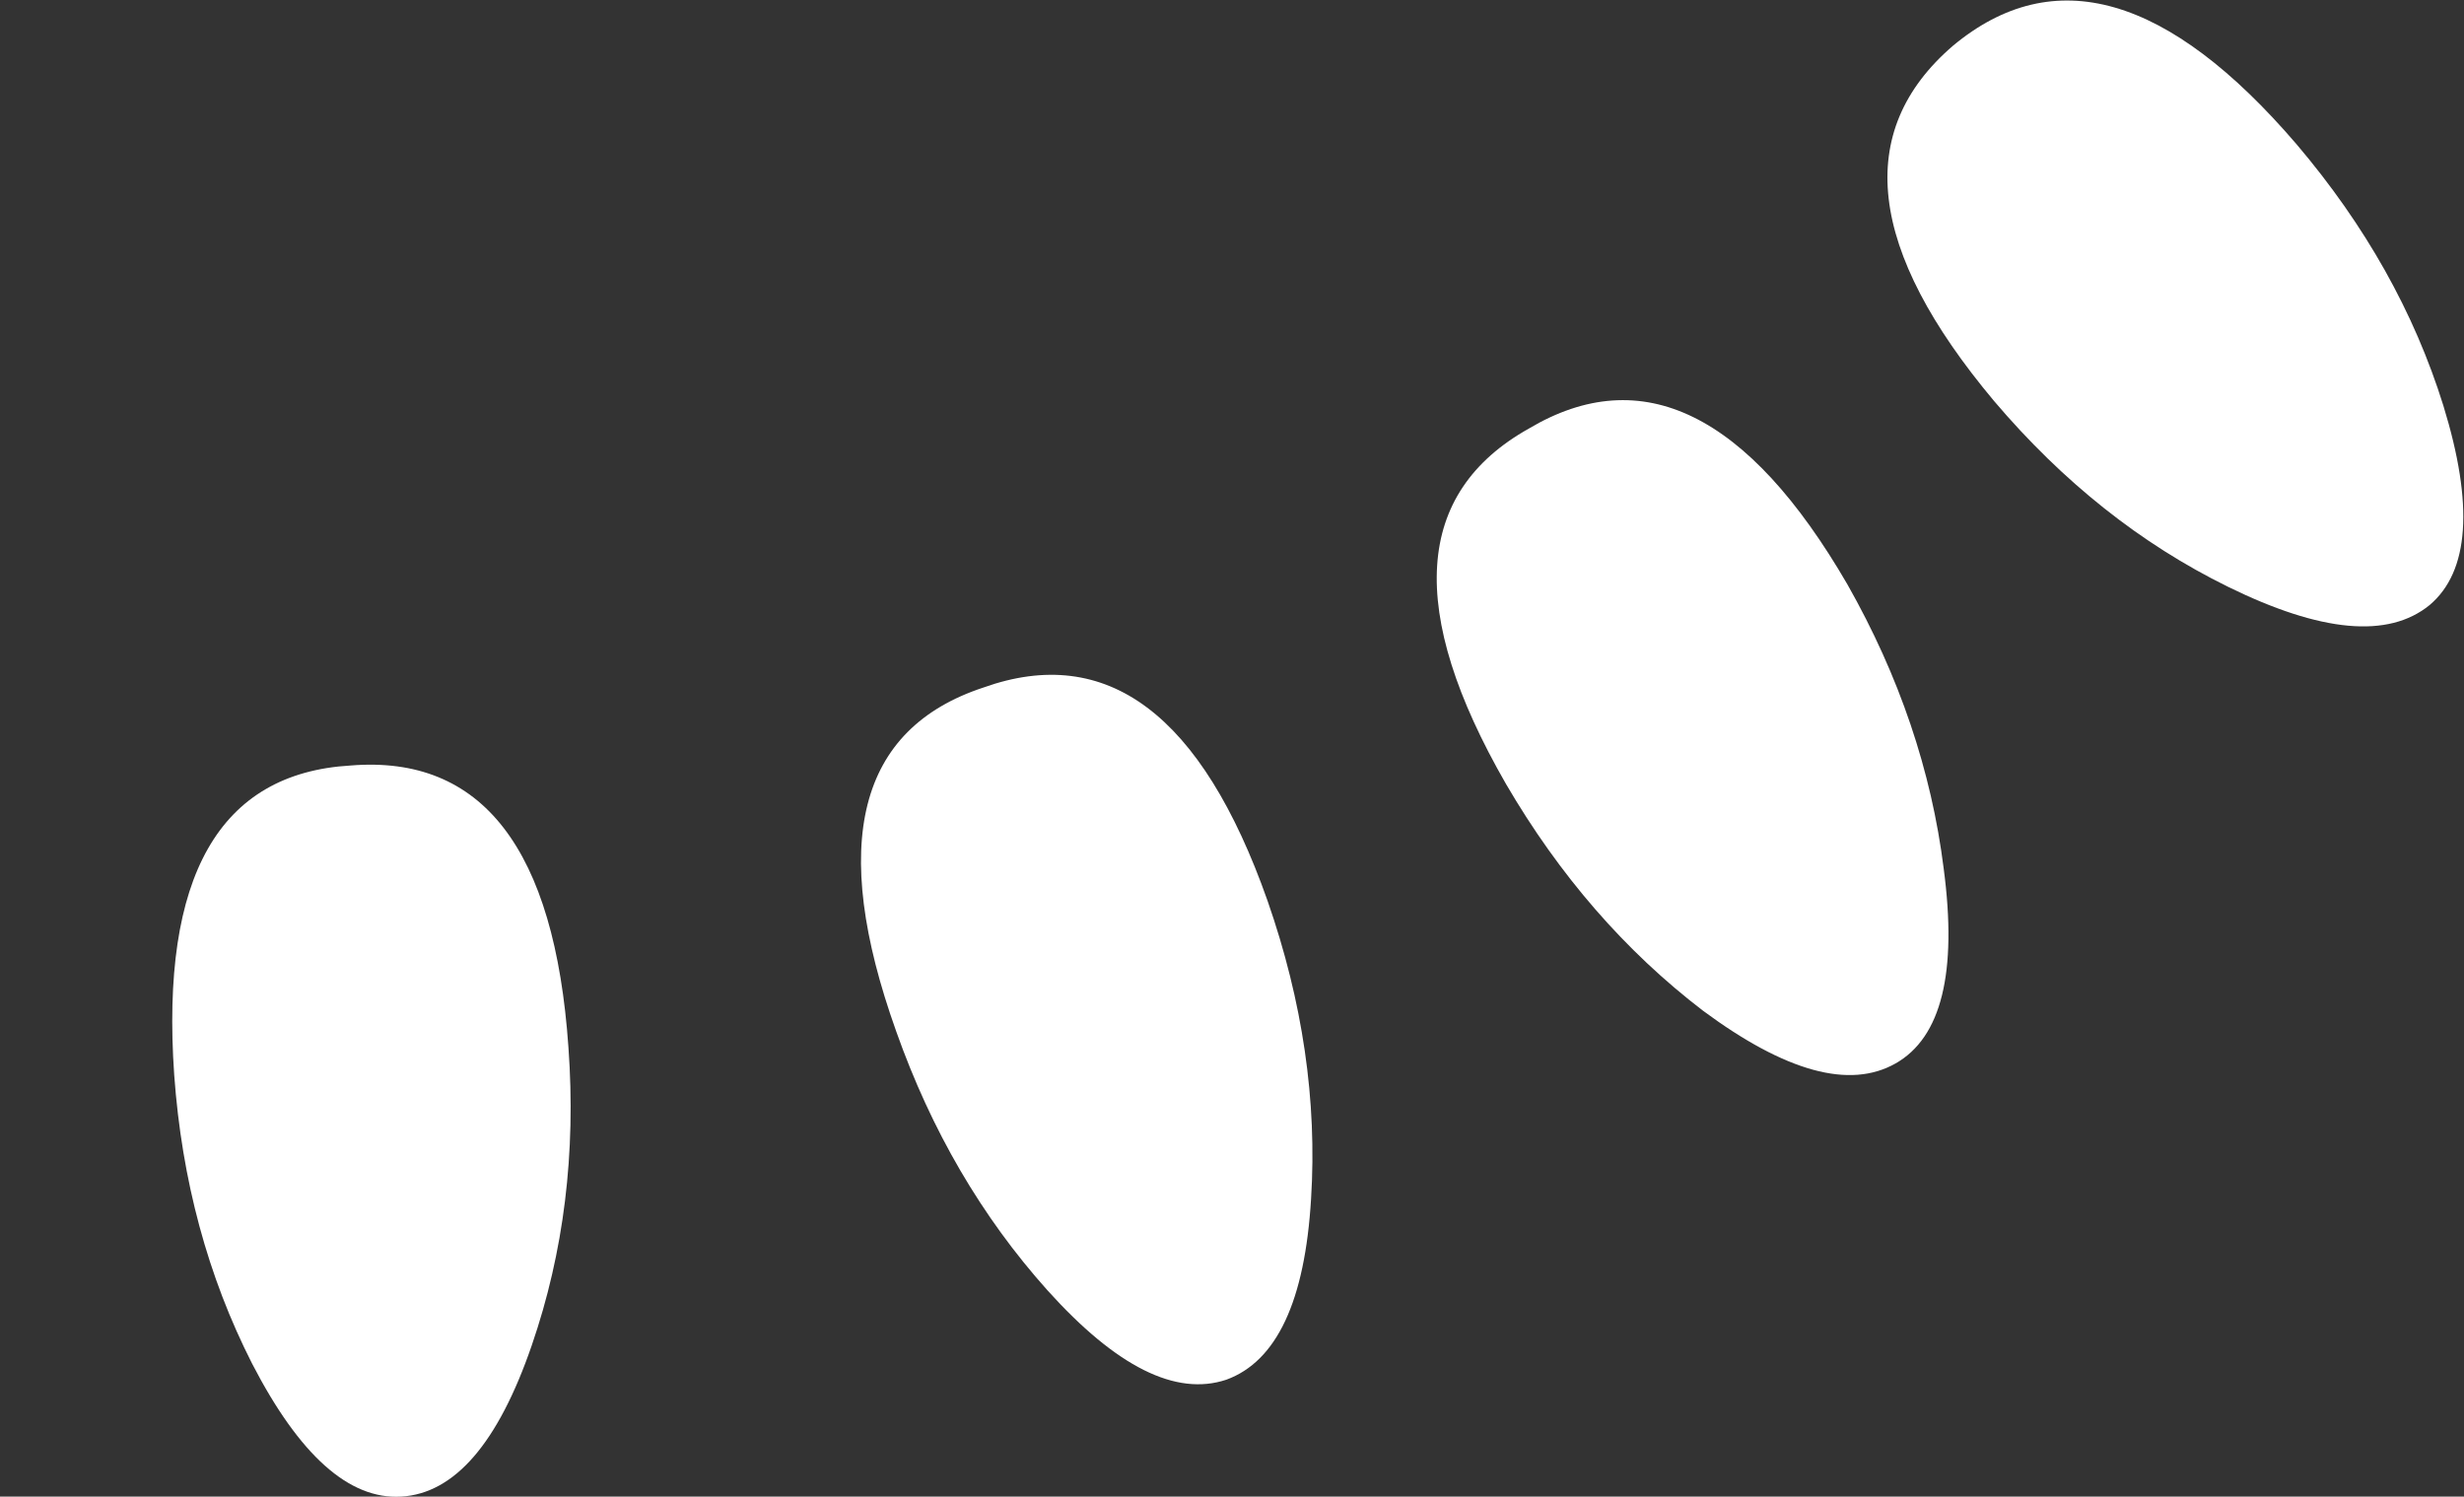 <?xml version="1.0" encoding="UTF-8" standalone="no"?>
<svg xmlns:xlink="http://www.w3.org/1999/xlink" height="32.65px" width="53.75px" xmlns="http://www.w3.org/2000/svg">
  <rect width="100%" height="100%" fill="#333333" stroke="none"/>
  <g transform="matrix(1.0, 0.0, 0.0, 1.0, -99.0, -178.75)">
    <path d="M141.6 179.75 Q138.35 182.55 142.5 187.5 144.75 190.15 147.6 191.55 150.65 193.05 152.0 191.95 153.3 190.85 152.3 187.6 151.35 184.55 149.1 181.9 144.9 177.0 141.6 179.75 M131.85 195.85 Q133.6 198.85 136.15 200.8 138.85 202.8 140.35 201.95 141.85 201.1 141.4 197.7 141.0 194.5 139.3 191.5 136.05 185.9 132.35 188.1 128.6 190.2 131.85 195.85 M118.55 201.25 Q119.7 204.5 121.85 206.9 124.1 209.4 125.75 208.85 127.4 208.25 127.6 204.9 127.8 201.7 126.65 198.4 124.5 192.3 120.45 193.75 116.35 195.1 118.55 201.25 M102.8 202.2 Q103.05 205.65 104.5 208.5 106.05 211.5 107.75 211.4 109.5 211.3 110.6 208.1 111.65 205.05 111.4 201.6 110.95 195.1 106.65 195.45 102.35 195.7 102.8 202.2" fill="#ffffff" fill-rule="evenodd" stroke="none">
      <animate attributeName="fill" dur="2s" repeatCount="indefinite" values="#ffffff;#ffffff"/>
      <animate attributeName="fill-opacity" dur="2s" repeatCount="indefinite" values="1.0;1.0"/>
      <animate attributeName="d" dur="2s" repeatCount="indefinite" values="M141.6 179.75 Q138.35 182.55 142.5 187.5 144.75 190.15 147.6 191.55 150.65 193.05 152.0 191.95 153.3 190.85 152.3 187.6 151.35 184.55 149.1 181.9 144.9 177.0 141.6 179.75 M131.85 195.85 Q133.6 198.85 136.15 200.8 138.85 202.8 140.35 201.95 141.85 201.1 141.4 197.7 141.0 194.5 139.3 191.5 136.05 185.9 132.35 188.1 128.6 190.2 131.85 195.85 M118.55 201.25 Q119.7 204.5 121.85 206.9 124.1 209.4 125.75 208.85 127.4 208.25 127.6 204.9 127.8 201.7 126.65 198.4 124.5 192.3 120.45 193.75 116.35 195.1 118.55 201.25 M102.8 202.2 Q103.05 205.65 104.5 208.5 106.05 211.5 107.75 211.4 109.5 211.3 110.6 208.1 111.65 205.05 111.4 201.6 110.95 195.1 106.65 195.45 102.35 195.7 102.8 202.2;M137.85 179.75 Q134.6 182.55 138.75 187.5 141.0 190.15 143.85 191.55 146.9 193.05 148.25 191.95 149.55 190.85 148.55 187.6 147.6 184.55 145.35 181.9 141.15 177.0 137.85 179.75 M128.1 195.85 Q129.85 198.85 132.4 200.8 135.1 202.8 136.6 201.95 138.1 201.1 137.65 197.7 137.25 194.5 135.55 191.5 132.3 185.9 128.6 188.1 124.85 190.2 128.1 195.85 M114.8 201.25 Q115.95 204.5 118.1 206.9 120.35 209.4 122.0 208.85 123.65 208.25 123.85 204.9 124.05 201.7 122.9 198.4 120.75 192.3 116.7 193.75 112.6 195.1 114.8 201.25 M99.05 202.2 Q99.3 205.65 100.75 208.5 102.3 211.5 104.0 211.4 105.75 211.3 106.85 208.1 107.9 205.05 107.65 201.6 107.2 195.1 102.9 195.45 98.6 195.7 99.05 202.2"/>
    </path>
    <path d="M102.8 202.2 Q102.35 195.7 106.65 195.45 110.95 195.1 111.4 201.6 111.65 205.05 110.6 208.1 109.5 211.3 107.75 211.4 106.05 211.5 104.5 208.5 103.05 205.65 102.8 202.2 M118.55 201.25 Q116.35 195.1 120.45 193.75 124.5 192.3 126.65 198.4 127.8 201.7 127.6 204.9 127.4 208.25 125.75 208.85 124.1 209.4 121.85 206.9 119.7 204.5 118.55 201.25 M131.85 195.85 Q128.6 190.2 132.35 188.1 136.05 185.9 139.3 191.5 141.0 194.5 141.4 197.7 141.85 201.1 140.35 201.95 138.85 202.8 136.15 200.8 133.6 198.85 131.85 195.85 M141.6 179.75 Q144.9 177.0 149.1 181.9 151.35 184.55 152.3 187.6 153.3 190.85 152.0 191.95 150.65 193.05 147.6 191.55 144.75 190.15 142.5 187.5 138.35 182.55 141.6 179.75" fill="none" stroke="#000000" stroke-linecap="round" stroke-linejoin="round" stroke-opacity="0.0" stroke-width="1.0">
      <animate attributeName="stroke" dur="2s" repeatCount="indefinite" values="#000000;#000001"/>
      <animate attributeName="stroke-width" dur="2s" repeatCount="indefinite" values="0.0;0.0"/>
      <animate attributeName="fill-opacity" dur="2s" repeatCount="indefinite" values="0.0;0.0"/>
      <animate attributeName="d" dur="2s" repeatCount="indefinite" values="M102.8 202.2 Q102.35 195.7 106.65 195.45 110.95 195.1 111.4 201.6 111.65 205.05 110.6 208.1 109.5 211.3 107.75 211.4 106.05 211.5 104.5 208.5 103.05 205.65 102.8 202.2 M118.55 201.25 Q116.35 195.1 120.45 193.75 124.5 192.3 126.65 198.4 127.8 201.7 127.6 204.9 127.4 208.25 125.75 208.85 124.1 209.4 121.85 206.9 119.7 204.5 118.55 201.25 M131.85 195.85 Q128.6 190.2 132.35 188.1 136.05 185.9 139.3 191.5 141.0 194.5 141.4 197.7 141.85 201.1 140.35 201.95 138.85 202.8 136.15 200.8 133.6 198.85 131.85 195.85 M141.6 179.75 Q144.9 177.0 149.1 181.9 151.35 184.55 152.3 187.6 153.3 190.85 152.0 191.95 150.65 193.05 147.6 191.55 144.75 190.15 142.5 187.5 138.35 182.55 141.6 179.75;M99.05 202.2 Q98.6 195.7 102.9 195.45 107.2 195.1 107.65 201.6 107.9 205.05 106.85 208.1 105.75 211.3 104.0 211.4 102.3 211.5 100.75 208.5 99.3 205.65 99.05 202.2 M114.8 201.25 Q112.6 195.1 116.7 193.75 120.75 192.3 122.9 198.4 124.05 201.7 123.85 204.9 123.65 208.25 122.0 208.85 120.35 209.4 118.1 206.9 115.95 204.5 114.8 201.25 M128.1 195.85 Q124.85 190.2 128.6 188.1 132.3 185.9 135.55 191.5 137.25 194.5 137.65 197.7 138.1 201.1 136.6 201.95 135.1 202.8 132.4 200.8 129.85 198.85 128.1 195.85 M137.85 179.75 Q141.15 177.0 145.35 181.9 147.6 184.55 148.55 187.6 149.55 190.85 148.25 191.95 146.9 193.05 143.85 191.55 141.0 190.15 138.75 187.5 134.6 182.55 137.85 179.75"/>
    </path>
  </g>
</svg>
